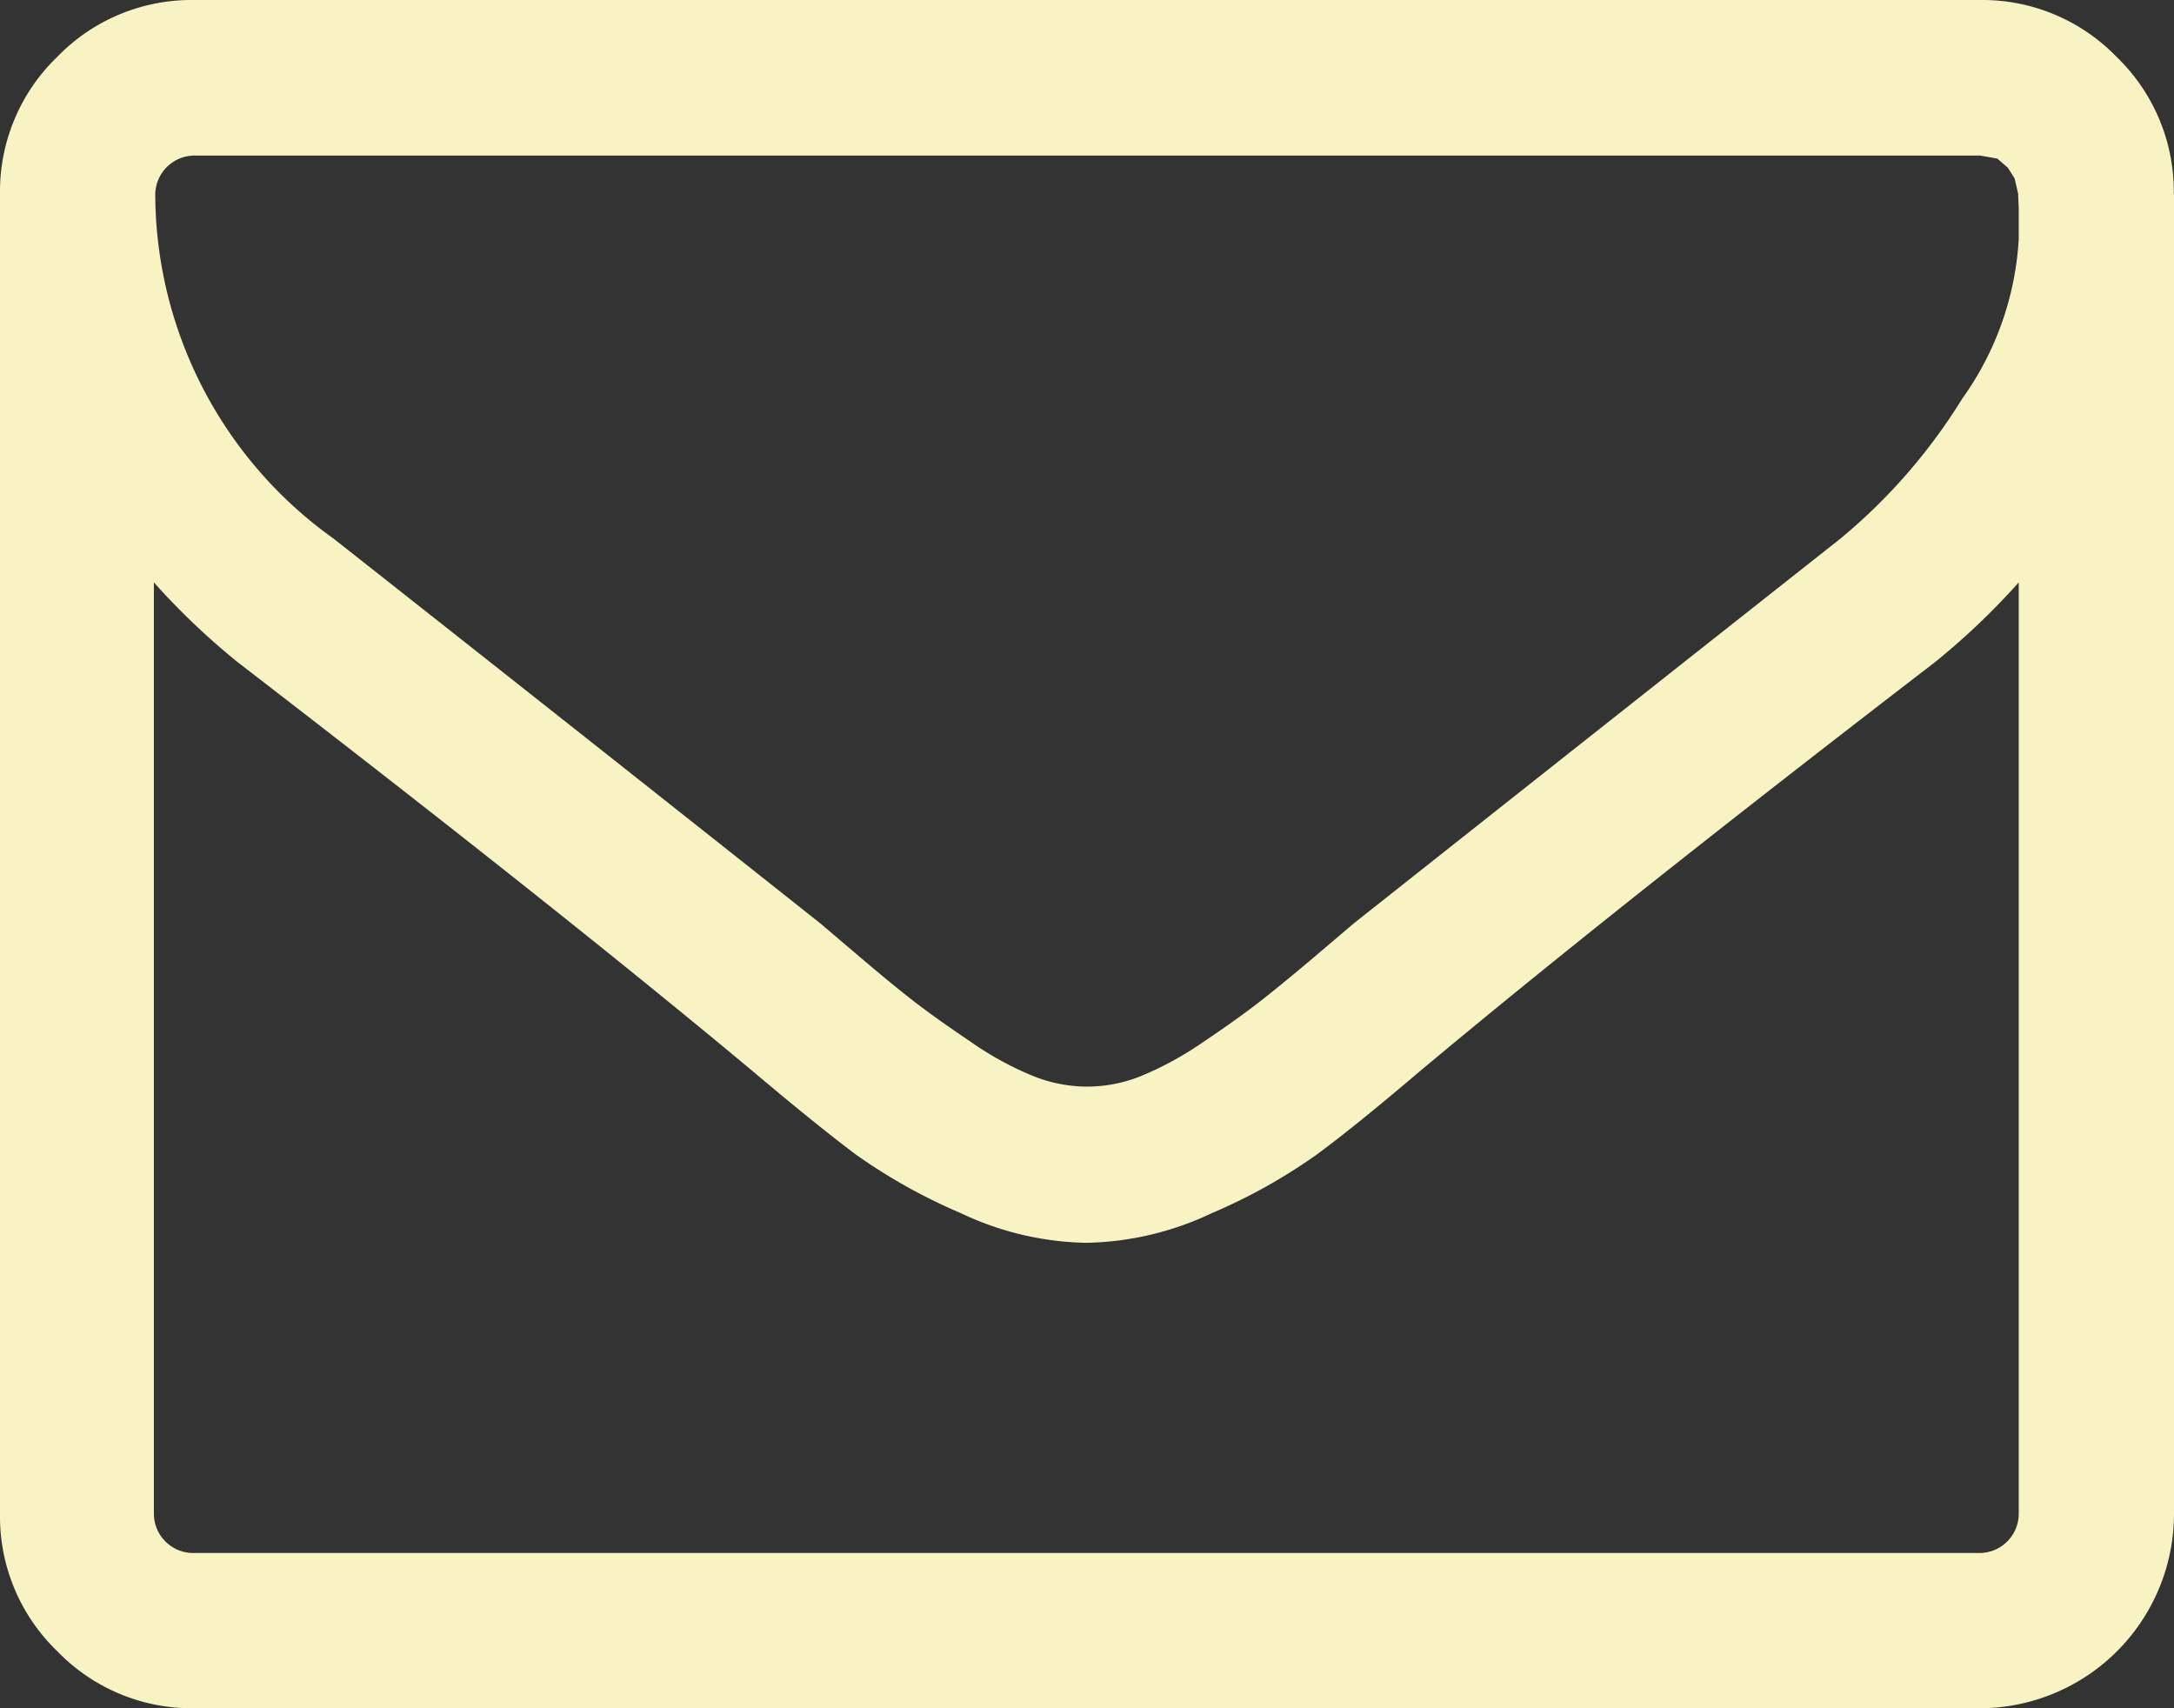 <svg xmlns="http://www.w3.org/2000/svg" width="20.655" height="16.229" viewBox="0 0 20.655 16.229">
  <rect x="0" y="0" width="20.655" height="16.229" fill="#333333" stroke="none"/>
  <path id="envelope-o" d="M19.18,14.385V5.533a6.784,6.784,0,0,1-.8.761q-3.089,2.374-4.91,3.9-.588.5-.956.772a5.3,5.3,0,0,1-1,.559,2.9,2.9,0,0,1-1.182.282h-.023a2.892,2.892,0,0,1-1.181-.282,5.327,5.327,0,0,1-1-.559q-.369-.277-.956-.772-1.821-1.522-4.91-3.9a6.784,6.784,0,0,1-.8-.761v8.852a.374.374,0,0,0,.369.369H18.811a.374.374,0,0,0,.369-.369Zm0-12.114V1.988l-.006-.15-.034-.144-.063-.1-.1-.087-.161-.029H1.844a.374.374,0,0,0-.369.369A4.034,4.034,0,0,0,3.169,5.117Q5.394,6.87,7.792,8.771l.4.34q.334.283.53.432t.513.363a3.013,3.013,0,0,0,.582.317,1.383,1.383,0,0,0,.5.1h.023a1.364,1.364,0,0,0,.5-.1,3.1,3.1,0,0,0,.582-.317q.317-.213.512-.363t.53-.432l.4-.34q2.4-1.9,4.622-3.654a5.419,5.419,0,0,0,1.158-1.331,2.883,2.883,0,0,0,.536-1.516Zm1.475-.426V14.385a1.849,1.849,0,0,1-1.844,1.844H1.844a1.776,1.776,0,0,1-1.3-.542A1.776,1.776,0,0,1,0,14.385V1.844A1.776,1.776,0,0,1,.542.542,1.776,1.776,0,0,1,1.844,0H18.811a1.776,1.776,0,0,1,1.3.542,1.776,1.776,0,0,1,.542,1.3Z" fill="#f8f3c2"/>
</svg>
